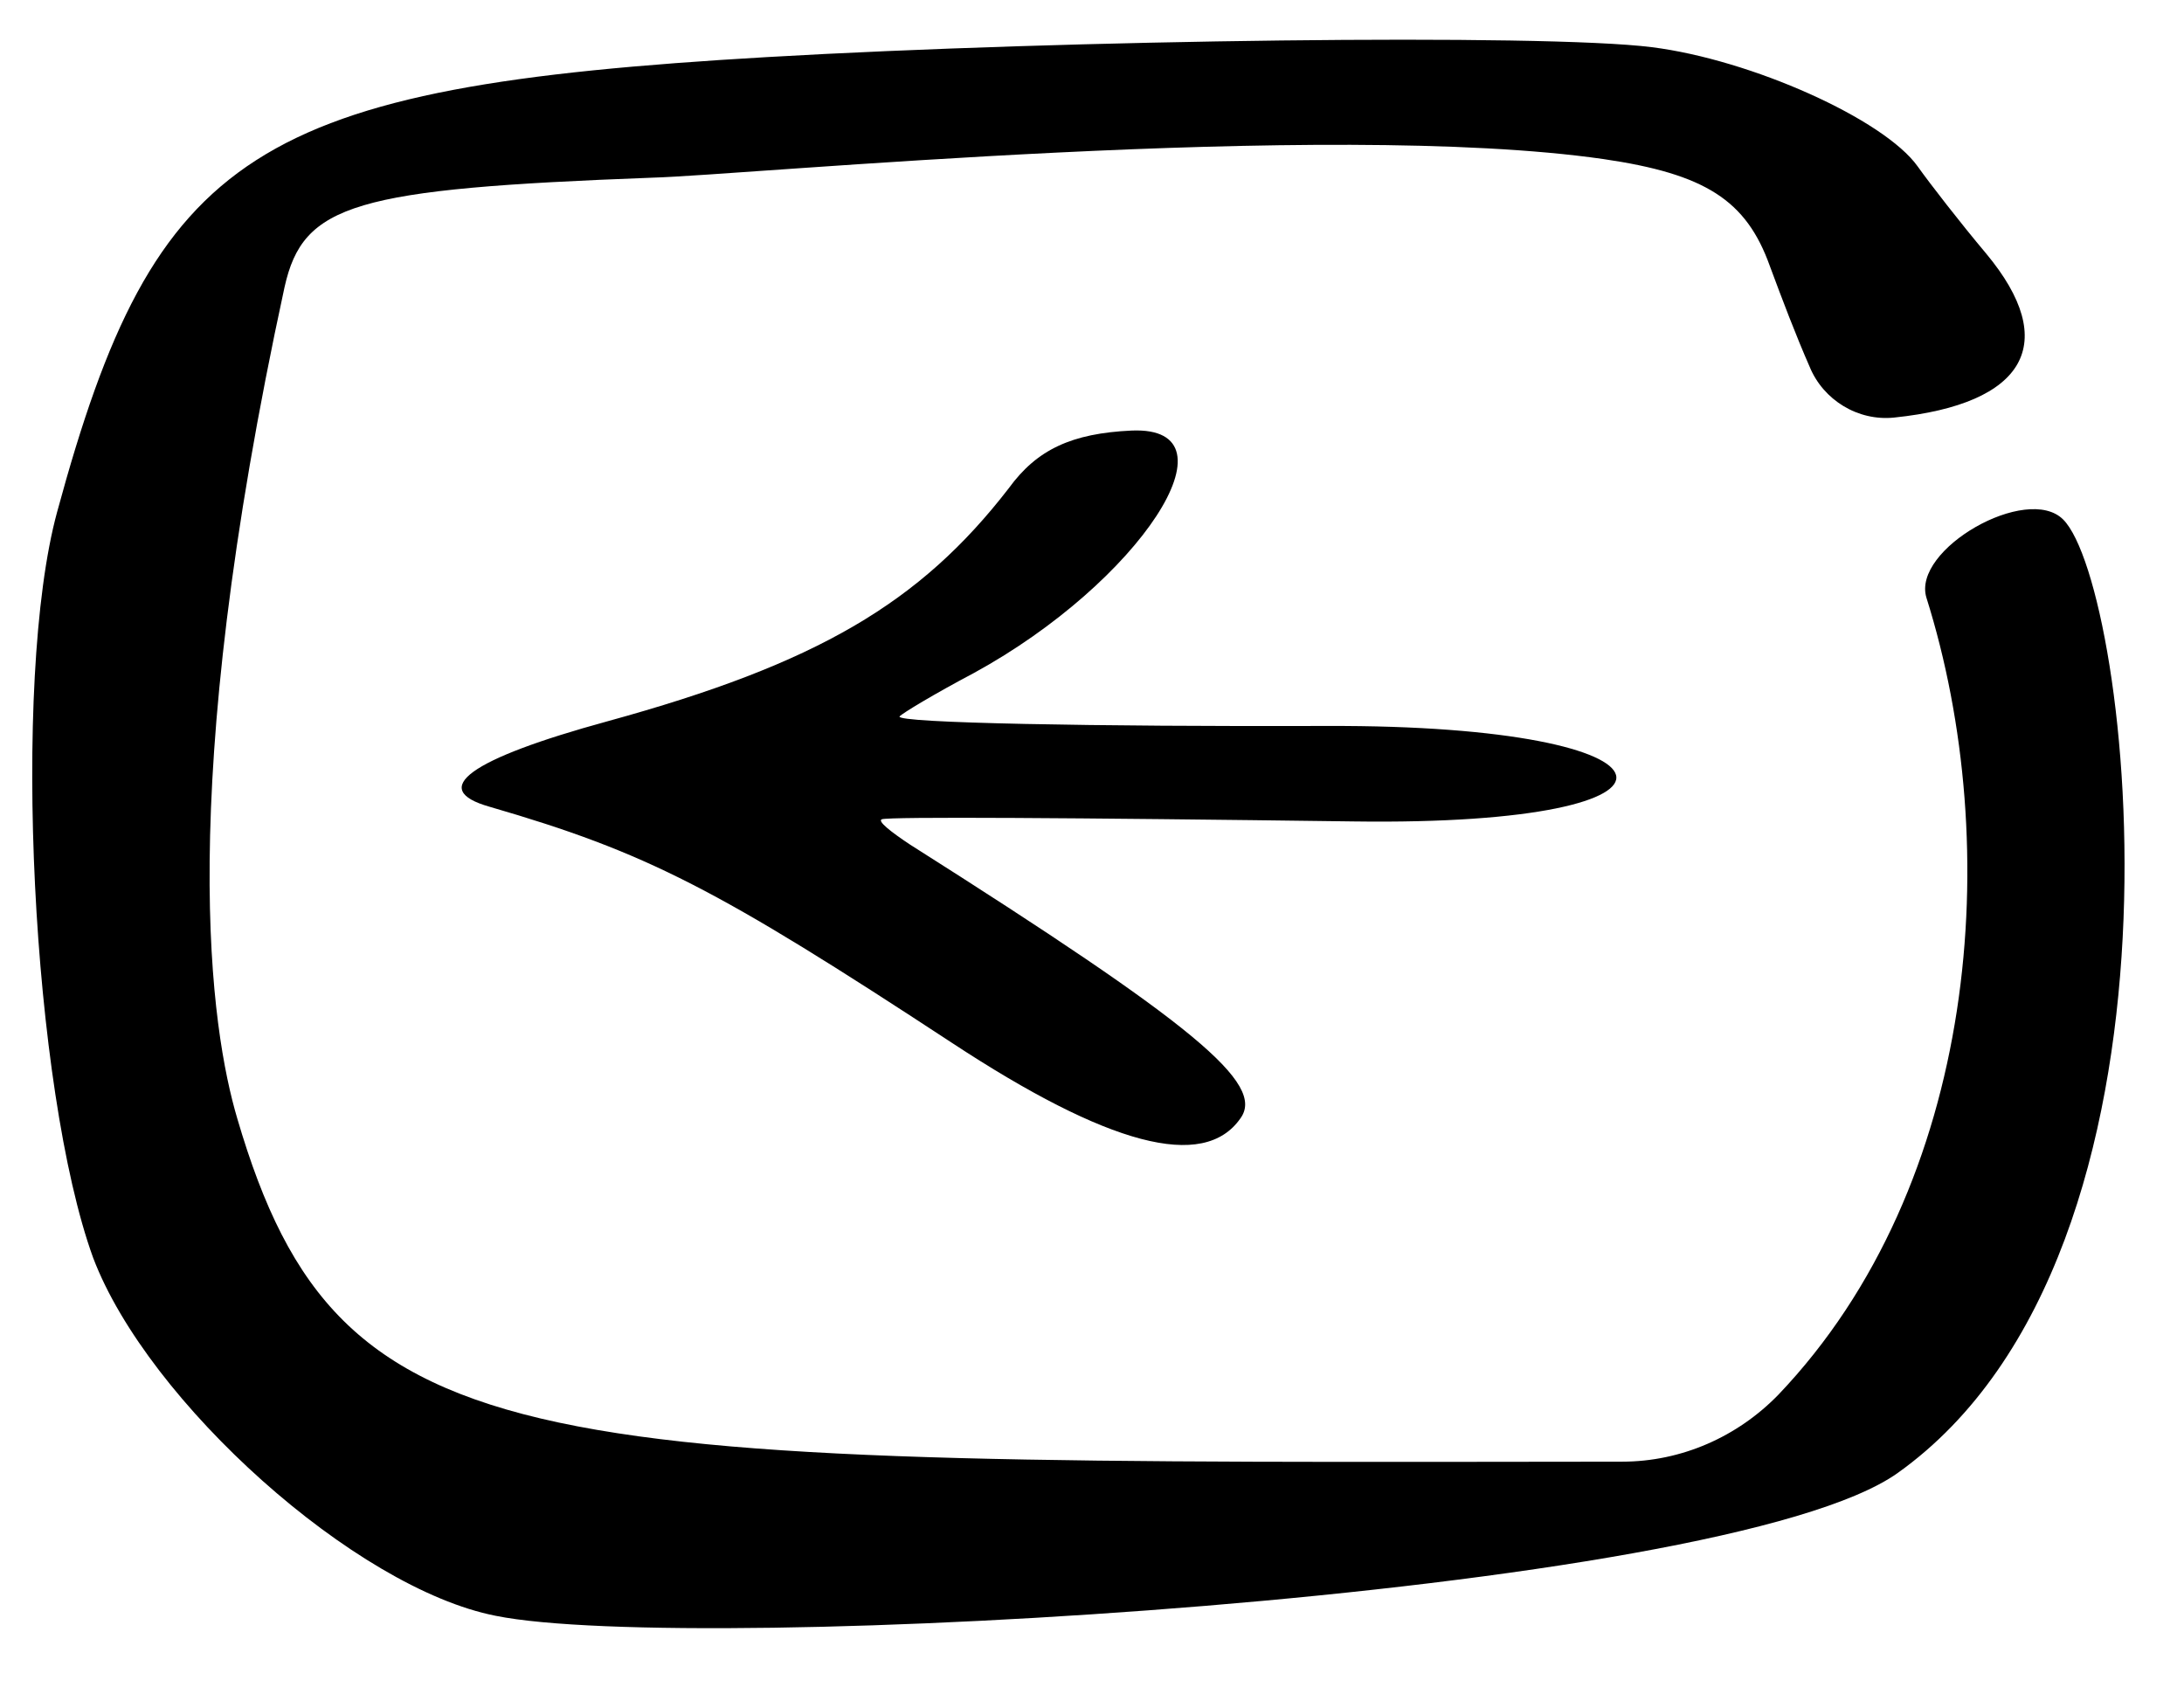 <?xml version="1.0" encoding="UTF-8"?> <svg xmlns="http://www.w3.org/2000/svg" width="55" height="43" viewBox="0 0 55 43" fill="none"><path d="M1.438 12.894C3.91 3.786 6.384 2.189 19.31 1.438C26.854 1 38.873 0.843 41.596 1.188C44.1 1.501 47.449 3.003 48.294 4.192C48.607 4.631 49.359 5.601 50.016 6.383C51.894 8.637 51.017 10.171 47.7 10.515C46.792 10.609 45.916 10.077 45.571 9.232C45.227 8.449 44.883 7.542 44.569 6.696C43.975 5.038 42.942 4.38 40.376 4.005C33.395 3.003 18.747 4.412 16.431 4.474C8.919 4.756 7.635 5.131 7.166 7.229C4.38 20.062 5.319 25.946 5.976 28.168C8.574 37.026 13.332 36.839 40.845 36.807C42.347 36.807 43.756 36.181 44.789 35.117C49.828 29.827 50.485 21.314 48.514 15.053C48.138 13.833 51.049 12.174 51.957 13.082C53.647 14.772 55.65 31.486 47.794 37.089C43.412 40.219 17.432 41.69 12.487 40.689C8.95 40 3.723 35.305 2.346 31.674C0.812 27.449 0.28 17.151 1.438 12.894Z" fill="black"></path><path fill-rule="evenodd" clip-rule="evenodd" d="M28.501 10.842C31.284 10.727 28.693 14.667 24.53 16.945C23.53 17.473 22.711 17.968 22.653 18.042C22.572 18.207 27.588 18.299 33.416 18.281C42.717 18.245 43.307 20.813 34.088 20.685C26.962 20.591 22.406 20.563 22.209 20.63C22.086 20.671 22.424 20.941 22.918 21.268C30.089 25.811 31.875 27.291 31.237 28.163C30.313 29.488 27.906 28.846 23.966 26.256C18.061 22.382 16.302 21.468 12.325 20.314C10.78 19.875 11.812 19.117 15.299 18.163C20.589 16.71 23.17 15.184 25.403 12.296C26.114 11.317 26.991 10.912 28.501 10.842Z" fill="black"></path></svg> 